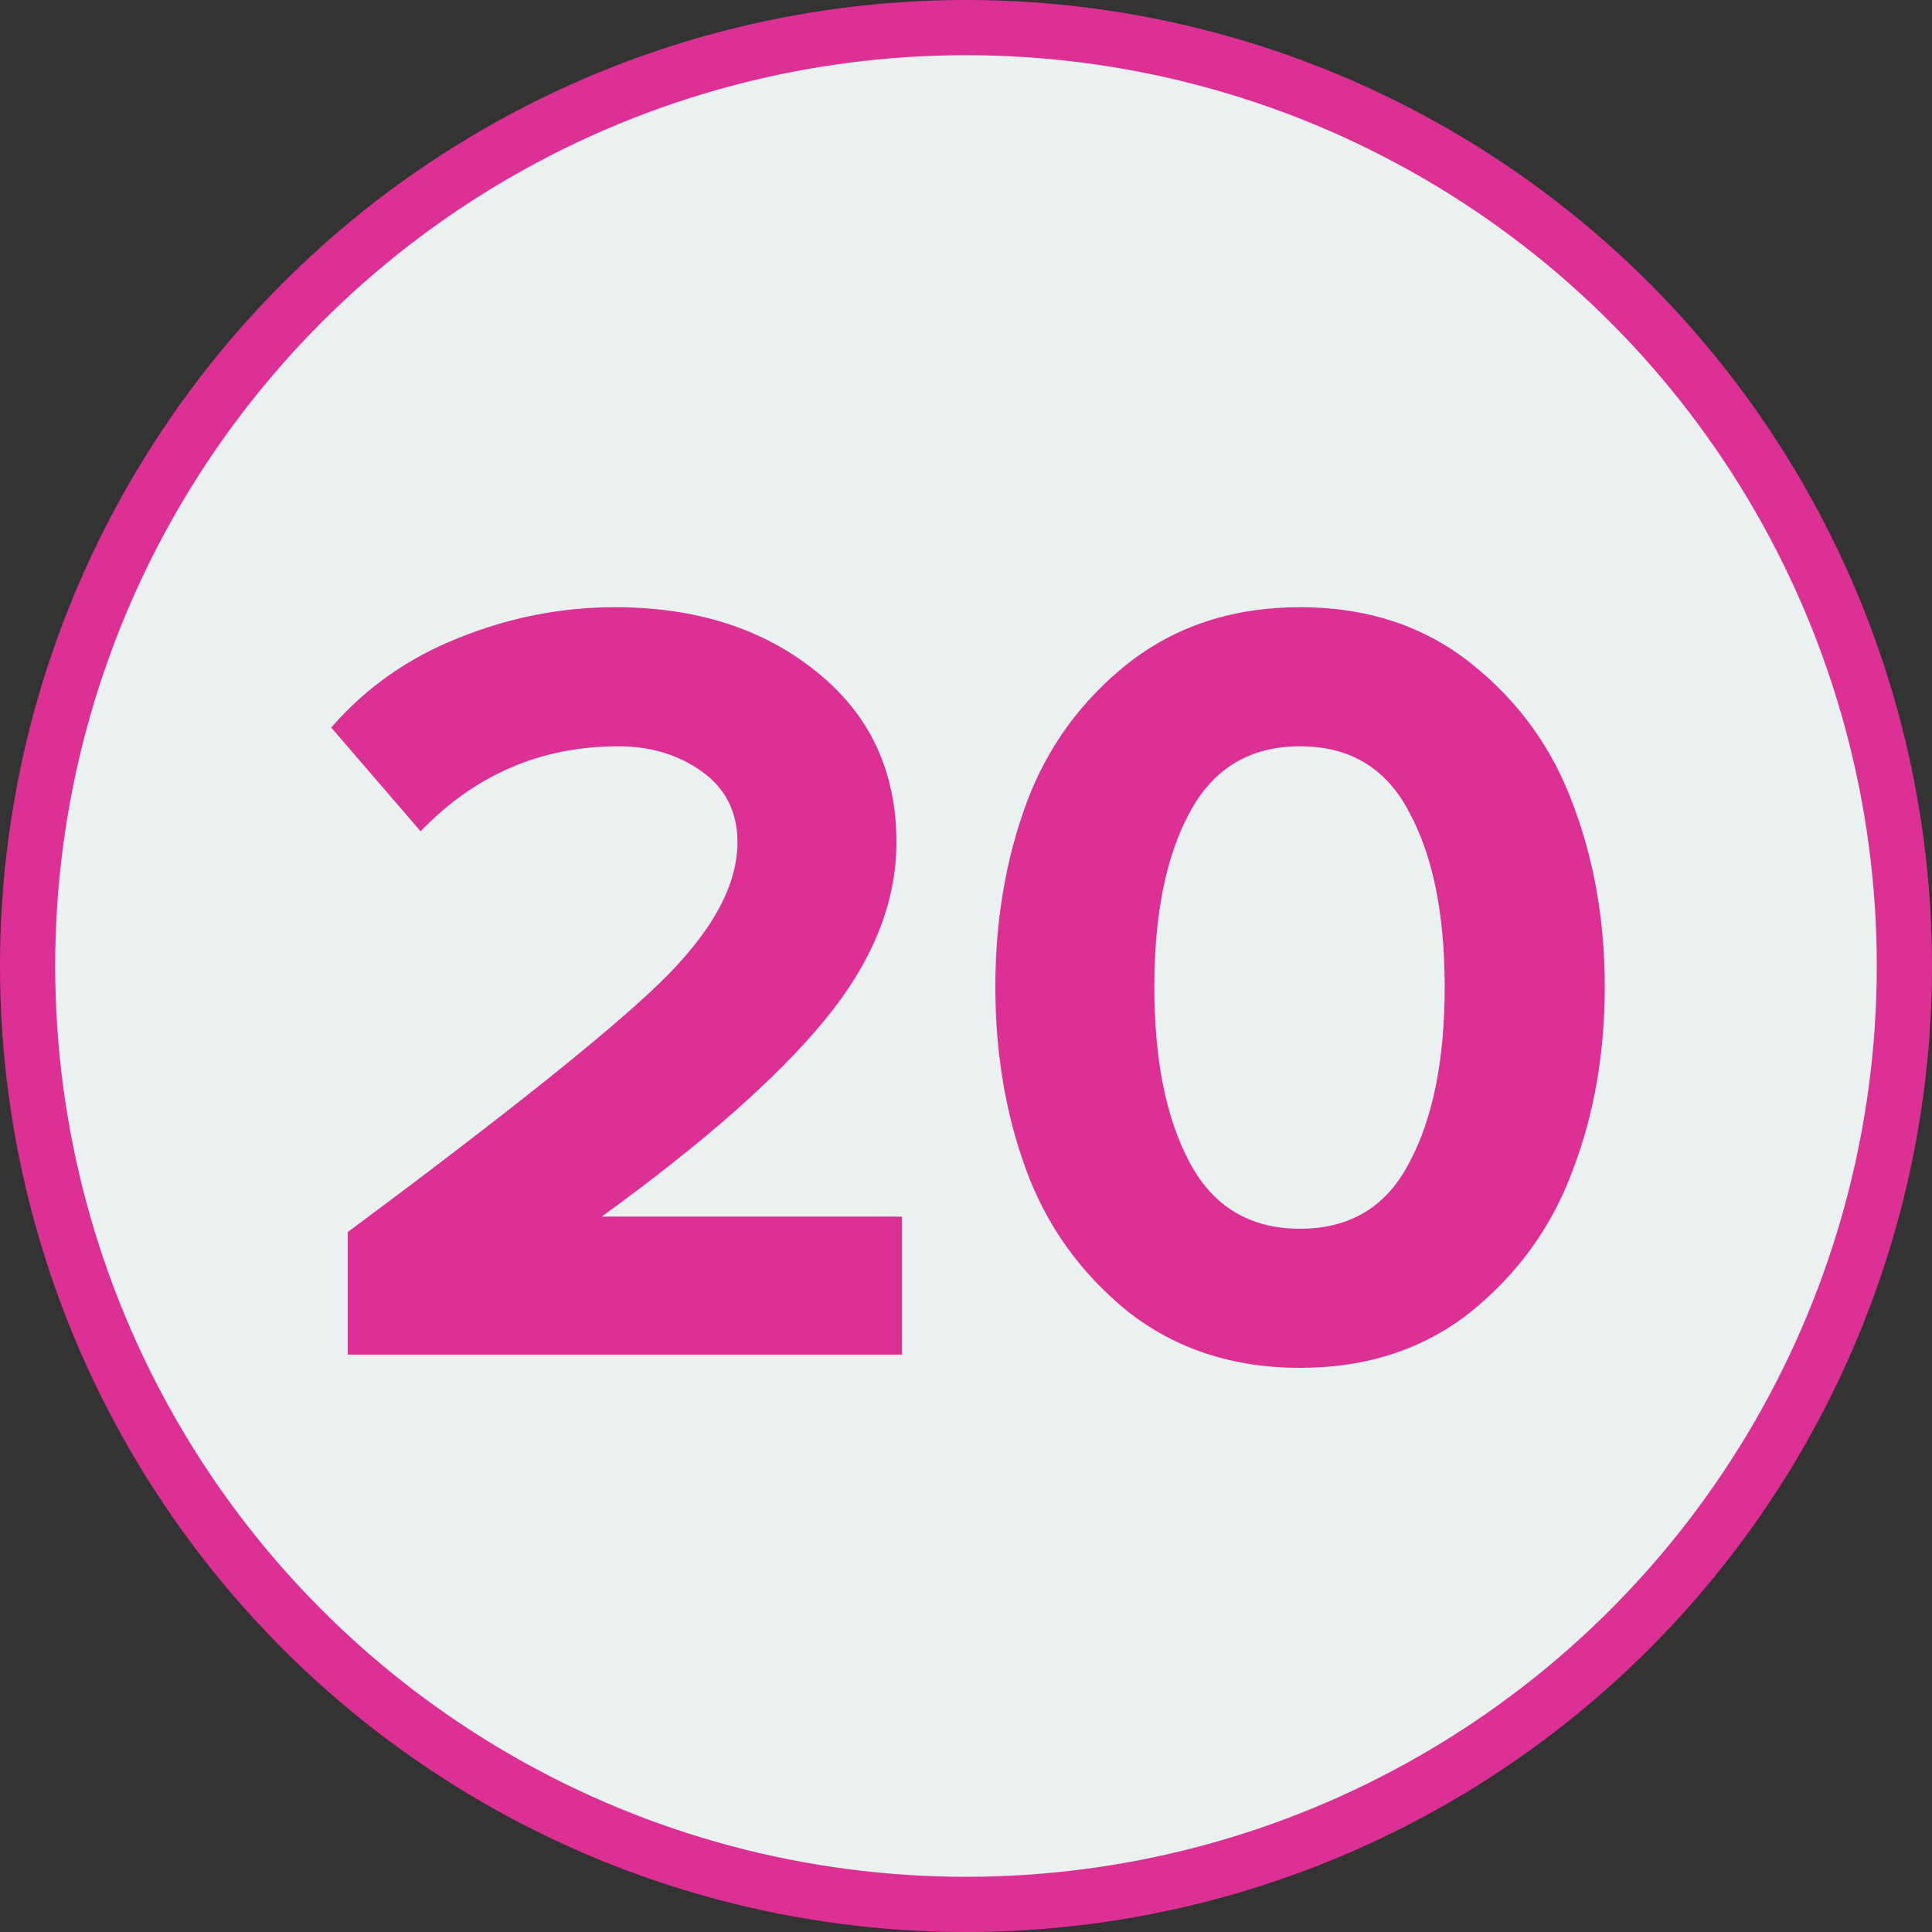 <?xml version="1.0" encoding="UTF-8"?> <svg xmlns="http://www.w3.org/2000/svg" width="35" height="35" viewBox="0 0 35 35" fill="none"><rect x="0" y="0" width="35" height="35" fill="#333333" stroke="none"/> <circle cx="17.5" cy="17.5" r="17" fill="#EBF0F1" stroke="#DD3094"></circle> <path d="M16.34 24.54H6.3V22.32C9.153 20.2 11.04 18.693 11.96 17.8C12.893 16.893 13.36 16.047 13.36 15.26C13.36 14.713 13.147 14.287 12.72 13.98C12.293 13.673 11.787 13.52 11.2 13.52C9.8 13.52 8.607 14.033 7.62 15.06L6 13.18C6.627 12.46 7.393 11.92 8.3 11.56C9.22 11.187 10.167 11 11.14 11C12.607 11 13.82 11.387 14.78 12.16C15.753 12.933 16.24 13.967 16.24 15.26C16.24 16.353 15.807 17.427 14.94 18.48C14.087 19.52 12.74 20.707 10.9 22.04H16.34V24.54Z" fill="#DD3094"></path> <path d="M26.652 23.76C25.799 24.44 24.765 24.78 23.552 24.78C22.339 24.78 21.299 24.44 20.432 23.76C19.579 23.067 18.965 22.213 18.592 21.2C18.219 20.187 18.032 19.08 18.032 17.88C18.032 16.68 18.219 15.573 18.592 14.56C18.965 13.547 19.579 12.7 20.432 12.02C21.299 11.34 22.339 11 23.552 11C24.765 11 25.799 11.34 26.652 12.02C27.506 12.7 28.119 13.547 28.492 14.56C28.879 15.573 29.072 16.68 29.072 17.88C29.072 19.08 28.879 20.187 28.492 21.2C28.119 22.213 27.506 23.067 26.652 23.76ZM21.552 21.06C21.979 21.86 22.645 22.26 23.552 22.26C24.459 22.26 25.119 21.86 25.532 21.06C25.959 20.26 26.172 19.2 26.172 17.88C26.172 16.56 25.959 15.507 25.532 14.72C25.119 13.92 24.459 13.52 23.552 13.52C22.645 13.52 21.979 13.92 21.552 14.72C21.125 15.507 20.912 16.56 20.912 17.88C20.912 19.2 21.125 20.26 21.552 21.06Z" fill="#DD3094"></path> </svg> 